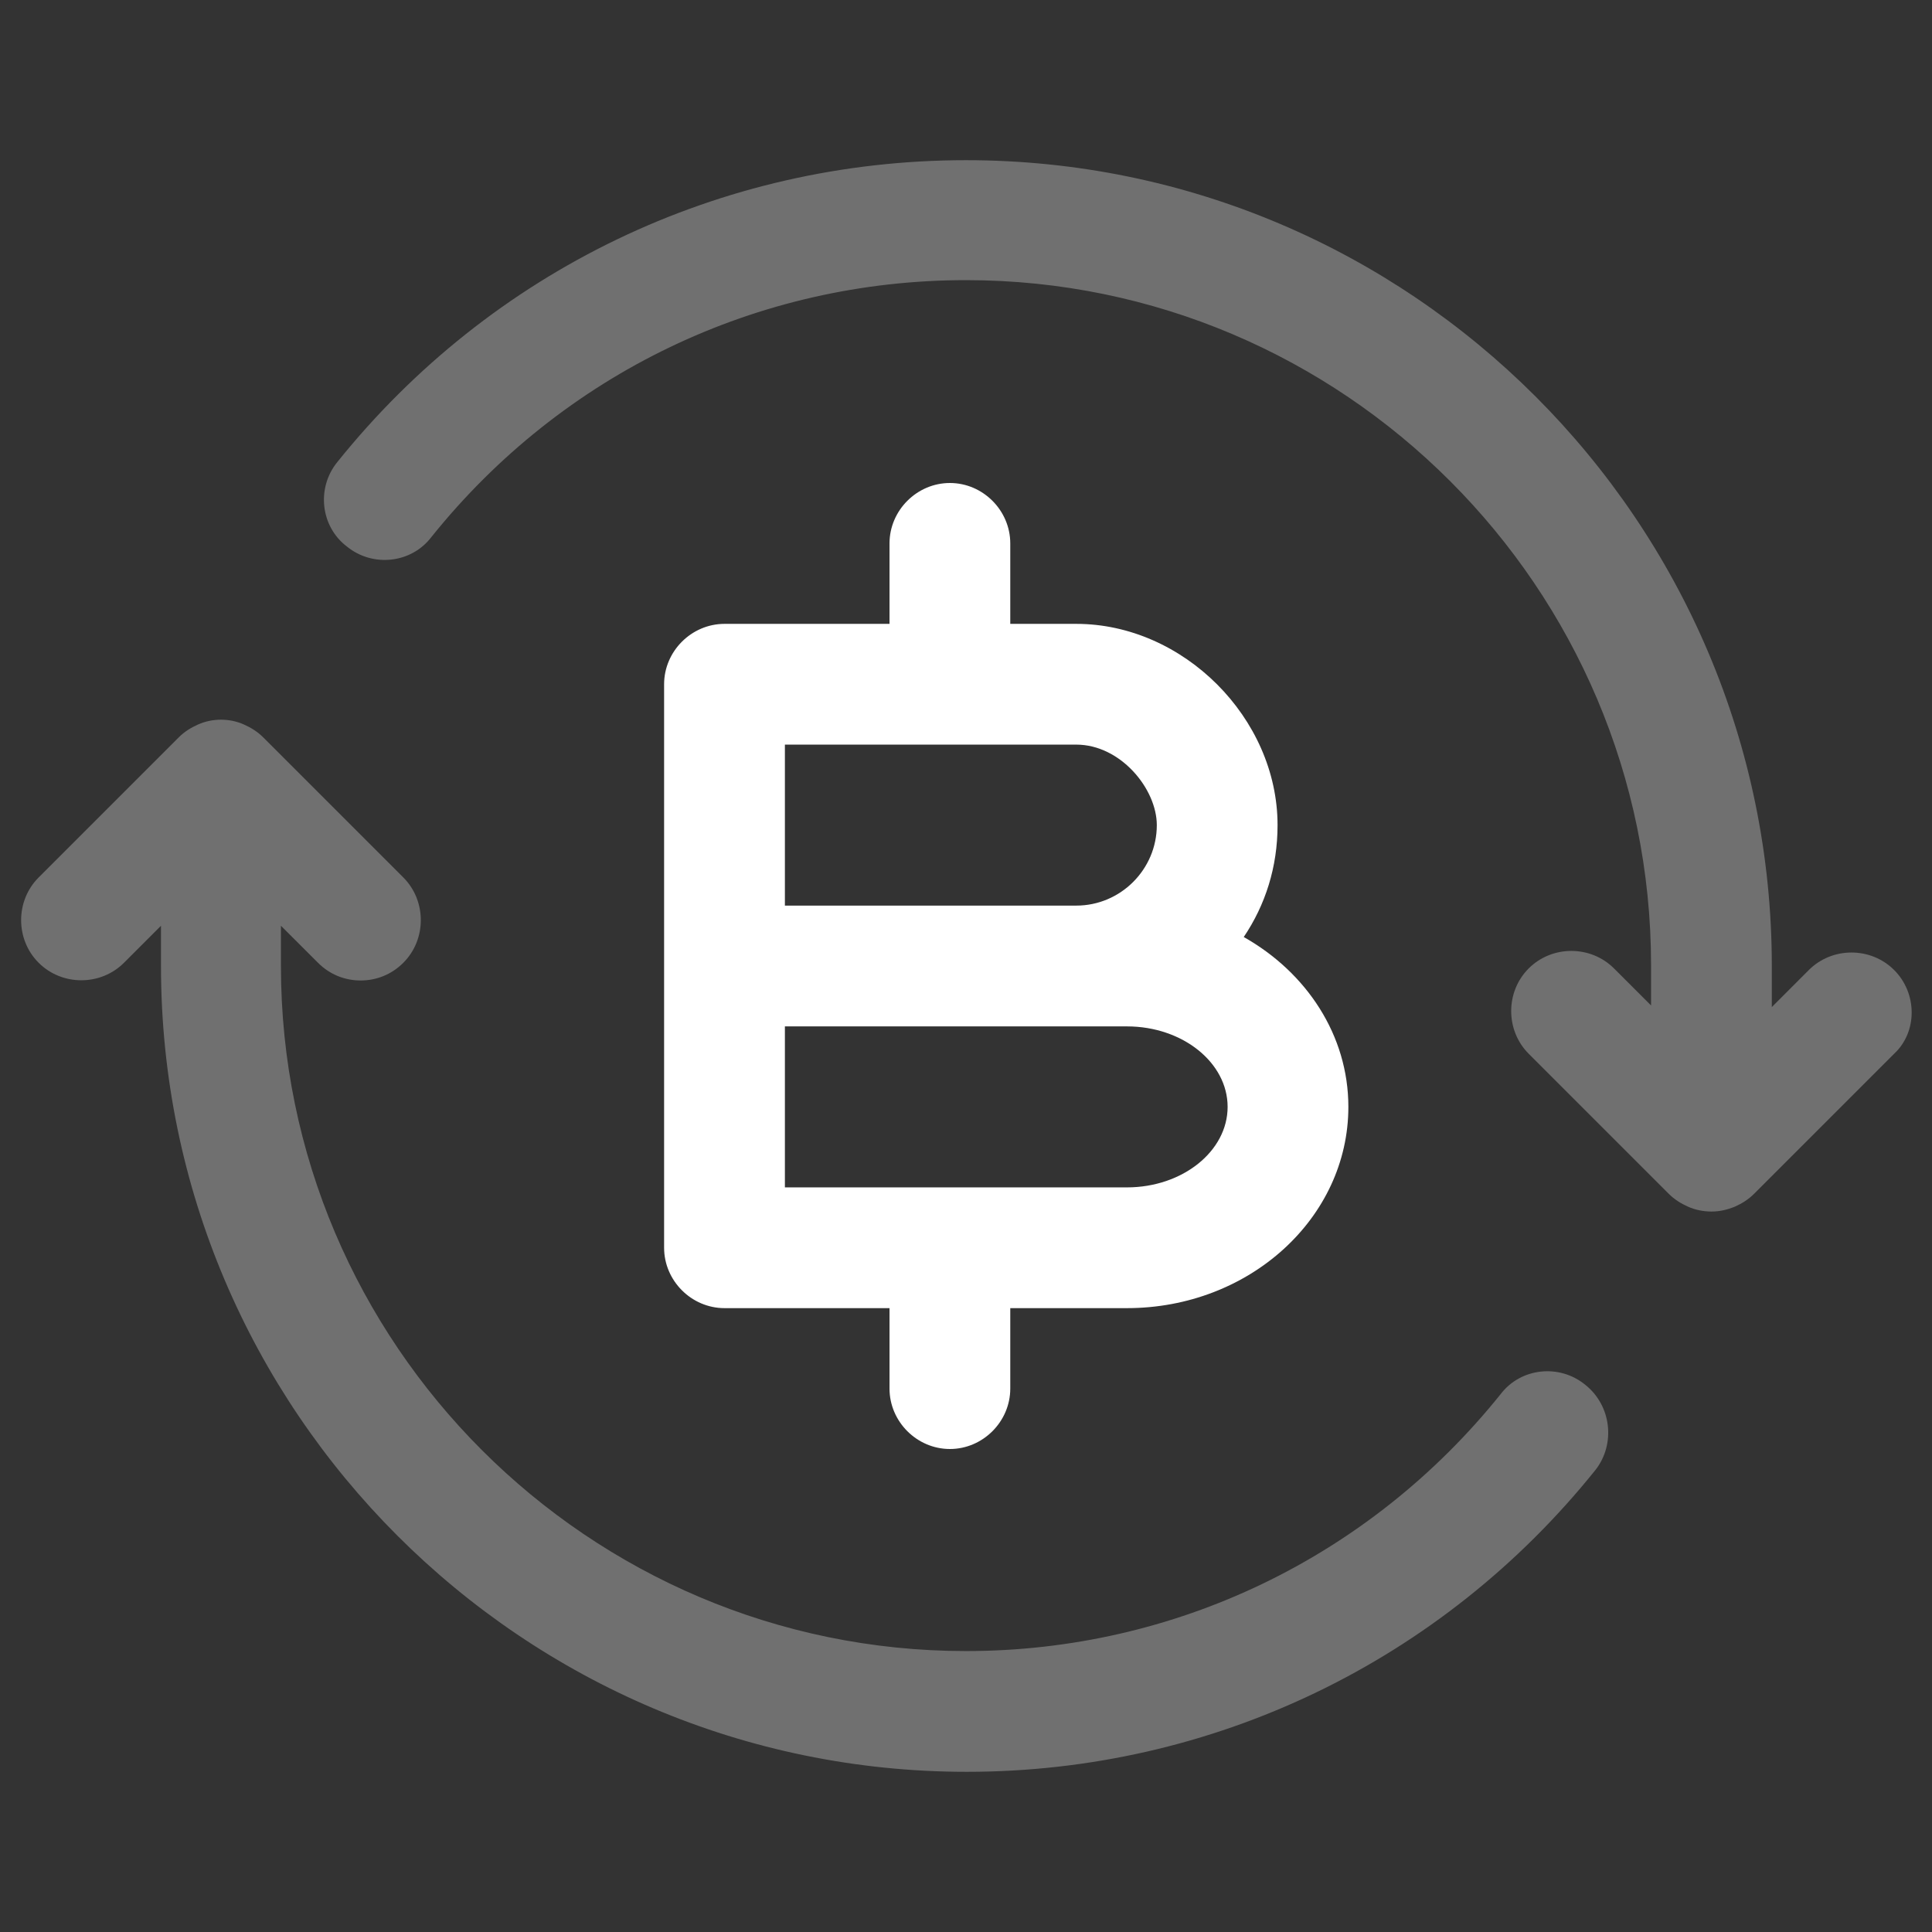 <svg width="46" height="46" viewBox="0 0 46 46" fill="none" xmlns="http://www.w3.org/2000/svg">
<rect x="0" y="0" width="46" height="46" fill="#333333" stroke="none"/>
<path opacity="0.3" d="M45.099 23.096C44.543 22.54 43.623 22.54 43.067 23.096L42.186 23.978V23C42.186 12.42 33.58 3.814 23 3.814C17.154 3.814 11.692 6.44 8.031 11.002C7.532 11.615 7.628 12.535 8.261 13.014C8.874 13.512 9.794 13.417 10.273 12.784C13.397 8.893 18.036 6.67 23 6.67C31.989 6.67 39.311 13.992 39.311 22.981V23.939L38.429 23.058C37.873 22.502 36.953 22.502 36.397 23.058C35.842 23.613 35.842 24.533 36.397 25.089L39.732 28.424C39.867 28.558 40.02 28.654 40.192 28.731C40.365 28.808 40.557 28.846 40.748 28.846C40.94 28.846 41.112 28.808 41.304 28.731C41.477 28.654 41.63 28.558 41.764 28.424L45.099 25.089C45.655 24.572 45.655 23.652 45.099 23.096Z" fill="white"/>
<path opacity="0.3" d="M37.739 32.967C37.126 32.468 36.206 32.564 35.727 33.197C32.602 37.087 27.964 39.311 23 39.311C14.011 39.311 6.689 31.989 6.689 23V22.042L7.571 22.923C7.858 23.211 8.223 23.345 8.587 23.345C8.951 23.345 9.315 23.211 9.603 22.923C10.158 22.368 10.158 21.448 9.603 20.892L6.268 17.557C6.133 17.422 5.98 17.327 5.808 17.25C5.463 17.097 5.06 17.097 4.715 17.25C4.543 17.327 4.389 17.422 4.255 17.557L0.92 20.892C0.364 21.448 0.364 22.368 0.92 22.923C1.476 23.479 2.396 23.479 2.952 22.923L3.833 22.042V23C3.833 33.58 12.439 42.186 23.019 42.186C28.865 42.186 34.328 39.56 37.988 34.998C38.468 34.385 38.372 33.465 37.739 32.967Z" fill="white"/>
<path d="M29.613 22.31C30.13 21.543 30.418 20.642 30.418 19.646C30.418 17.097 28.175 14.854 25.626 14.854H24.054V12.938C24.054 12.152 23.402 11.5 22.617 11.5C21.831 11.5 21.179 12.152 21.179 12.938V14.854H17.25C16.464 14.854 15.812 15.506 15.812 16.292V23V29.708C15.812 30.494 16.464 31.146 17.25 31.146H21.179V33.062C21.179 33.848 21.831 34.5 22.617 34.5C23.402 34.5 24.054 33.848 24.054 33.062V31.146H26.833C29.747 31.146 32.104 28.999 32.104 26.354C32.104 24.648 31.108 23.153 29.613 22.31ZM18.688 17.729H25.626C26.68 17.729 27.543 18.783 27.543 19.646C27.543 20.7 26.68 21.562 25.626 21.562H18.688V17.729ZM26.833 28.271H18.688V24.438H25.626H26.833C28.156 24.438 29.229 25.3 29.229 26.354C29.229 27.408 28.156 28.271 26.833 28.271Z" fill="white"/>
</svg>
